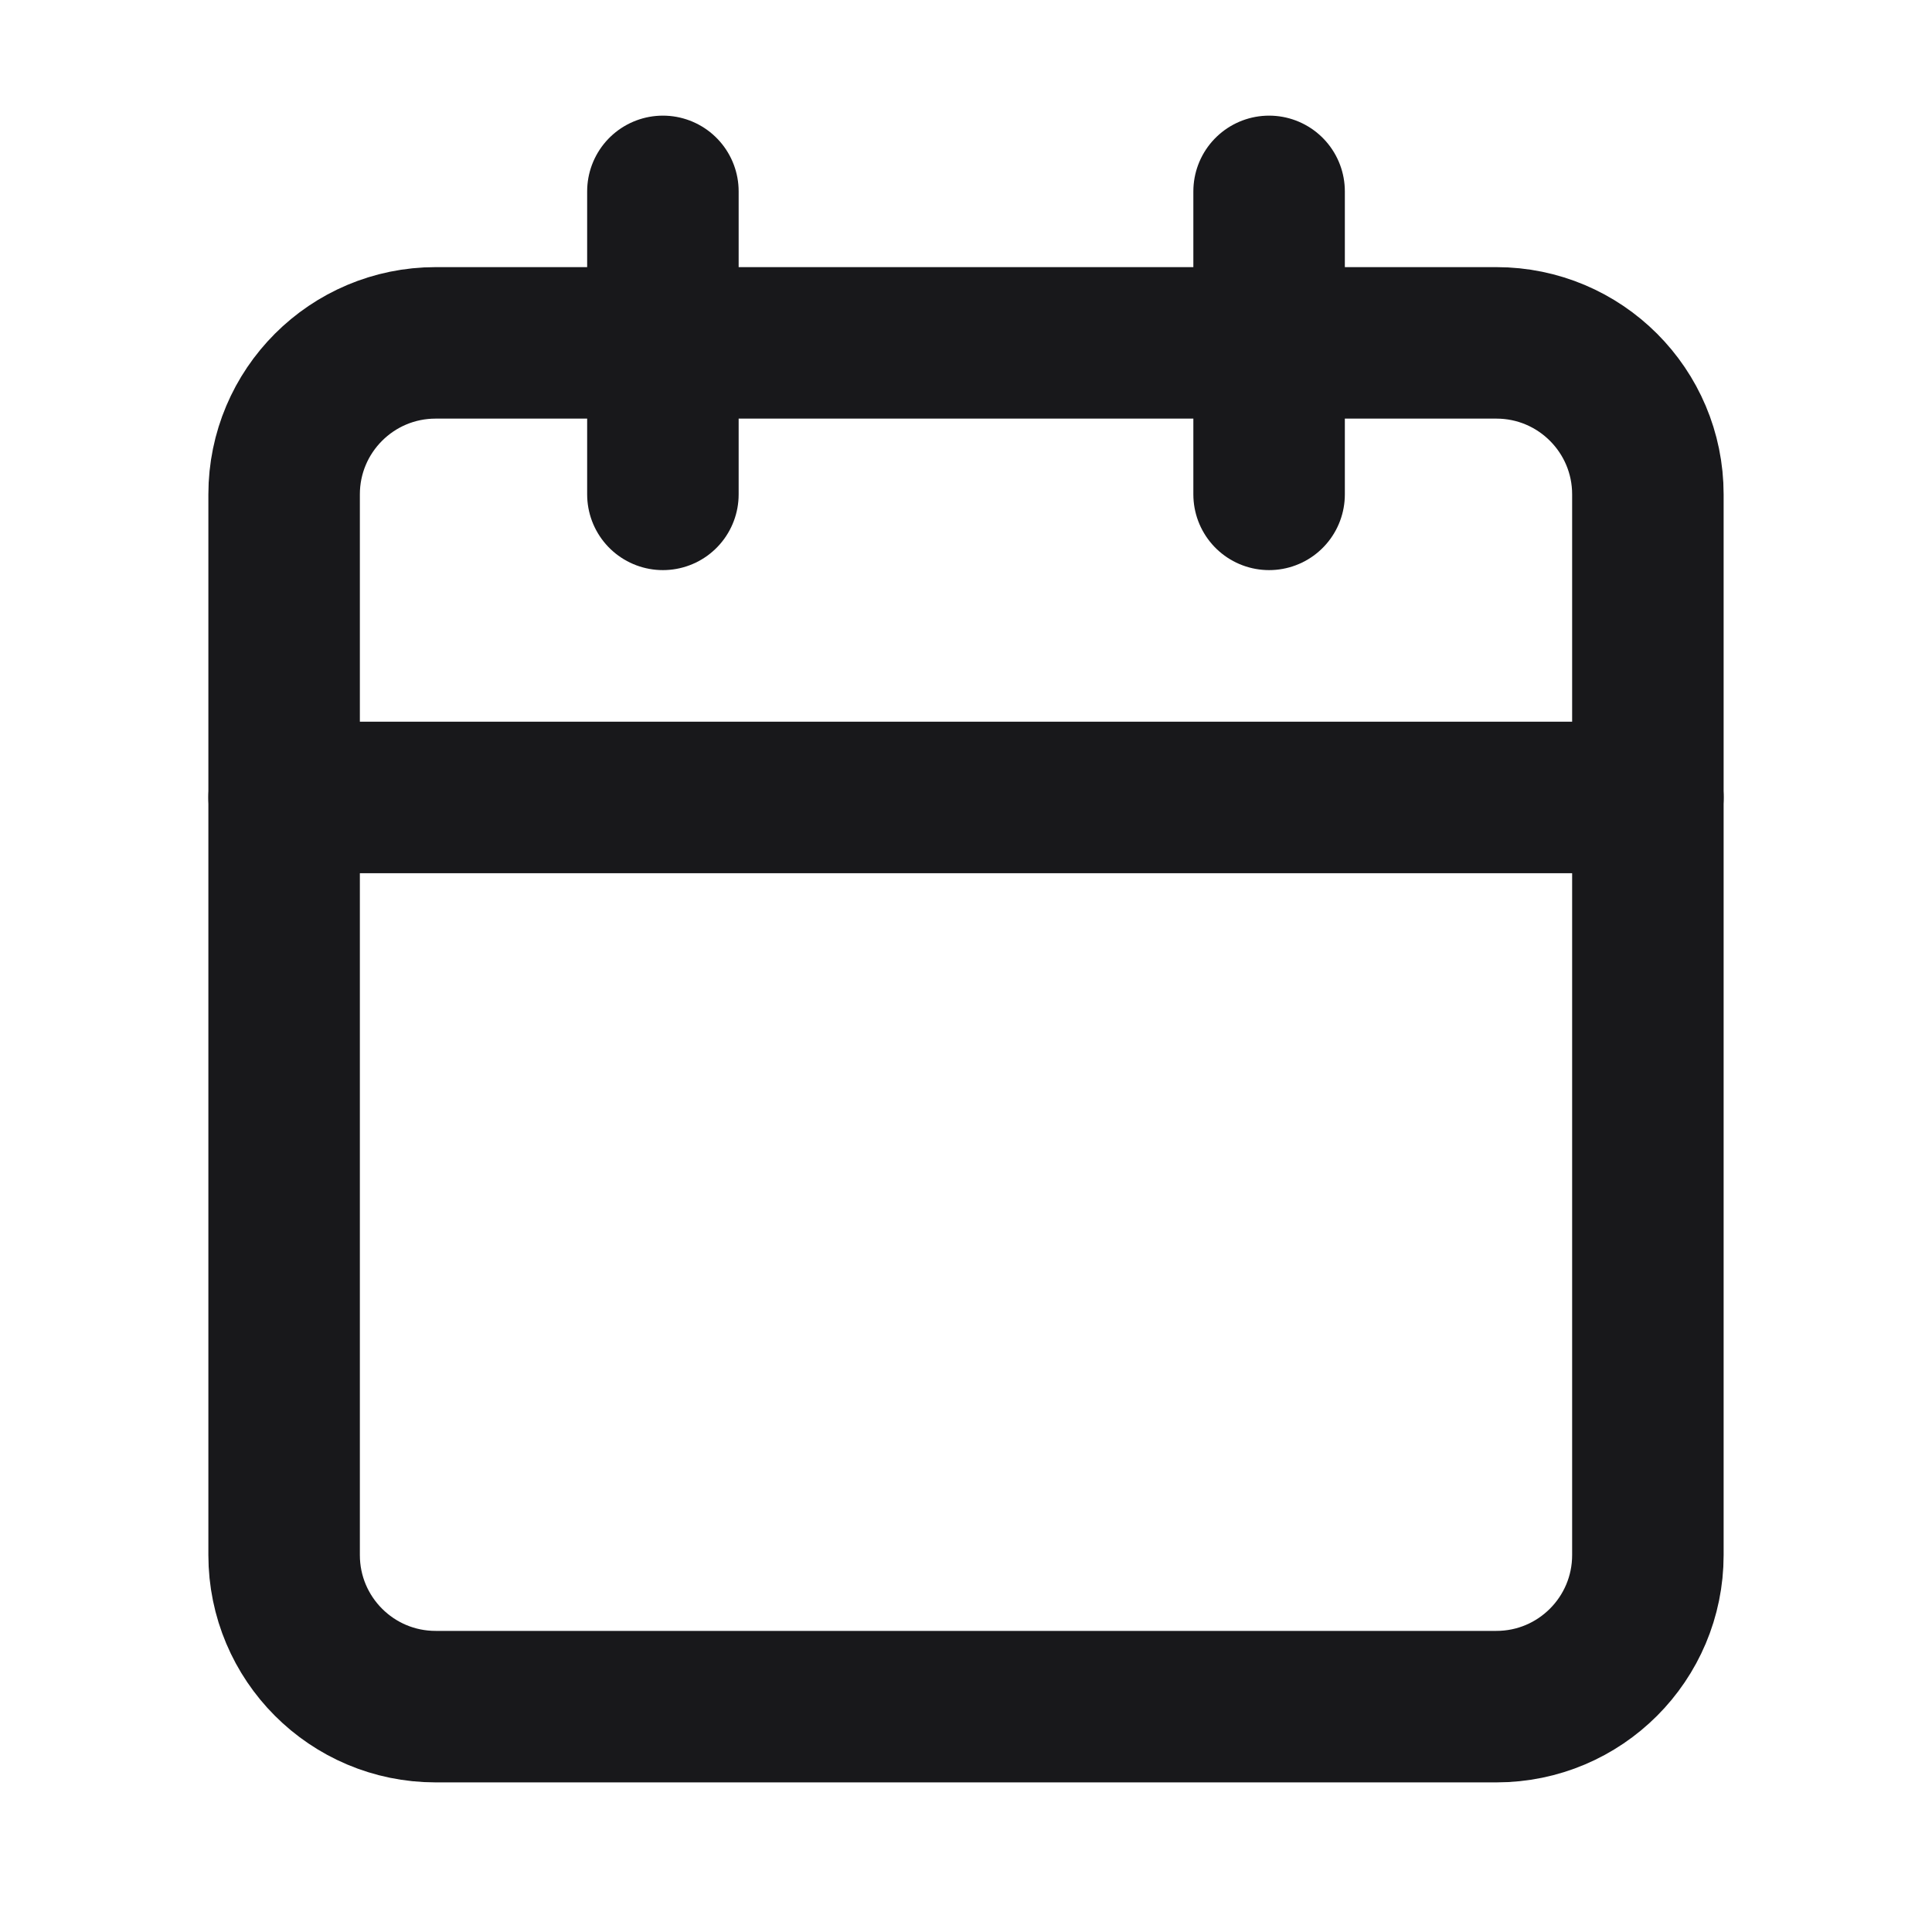 <svg width="17" height="17" viewBox="0 0 17 17" fill="none" xmlns="http://www.w3.org/2000/svg">
<path d="M5.833 1.684V4.35" stroke="#18181B" stroke-width="1.333" stroke-linecap="round" stroke-linejoin="round"/>
<path d="M11.167 1.684V4.35" stroke="#18181B" stroke-width="1.333" stroke-linecap="round" stroke-linejoin="round"/>
<path d="M13.167 3.017H3.833C3.097 3.017 2.5 3.614 2.5 4.35V13.683C2.5 14.42 3.097 15.017 3.833 15.017H13.167C13.903 15.017 14.5 14.42 14.5 13.683V4.35C14.5 3.614 13.903 3.017 13.167 3.017Z" stroke="#18181B" stroke-width="1.333" stroke-linecap="round" stroke-linejoin="round"/>
<path d="M2.5 7.017H14.5" stroke="#18181B" stroke-width="1.333" stroke-linecap="round" stroke-linejoin="round"/>
</svg>
